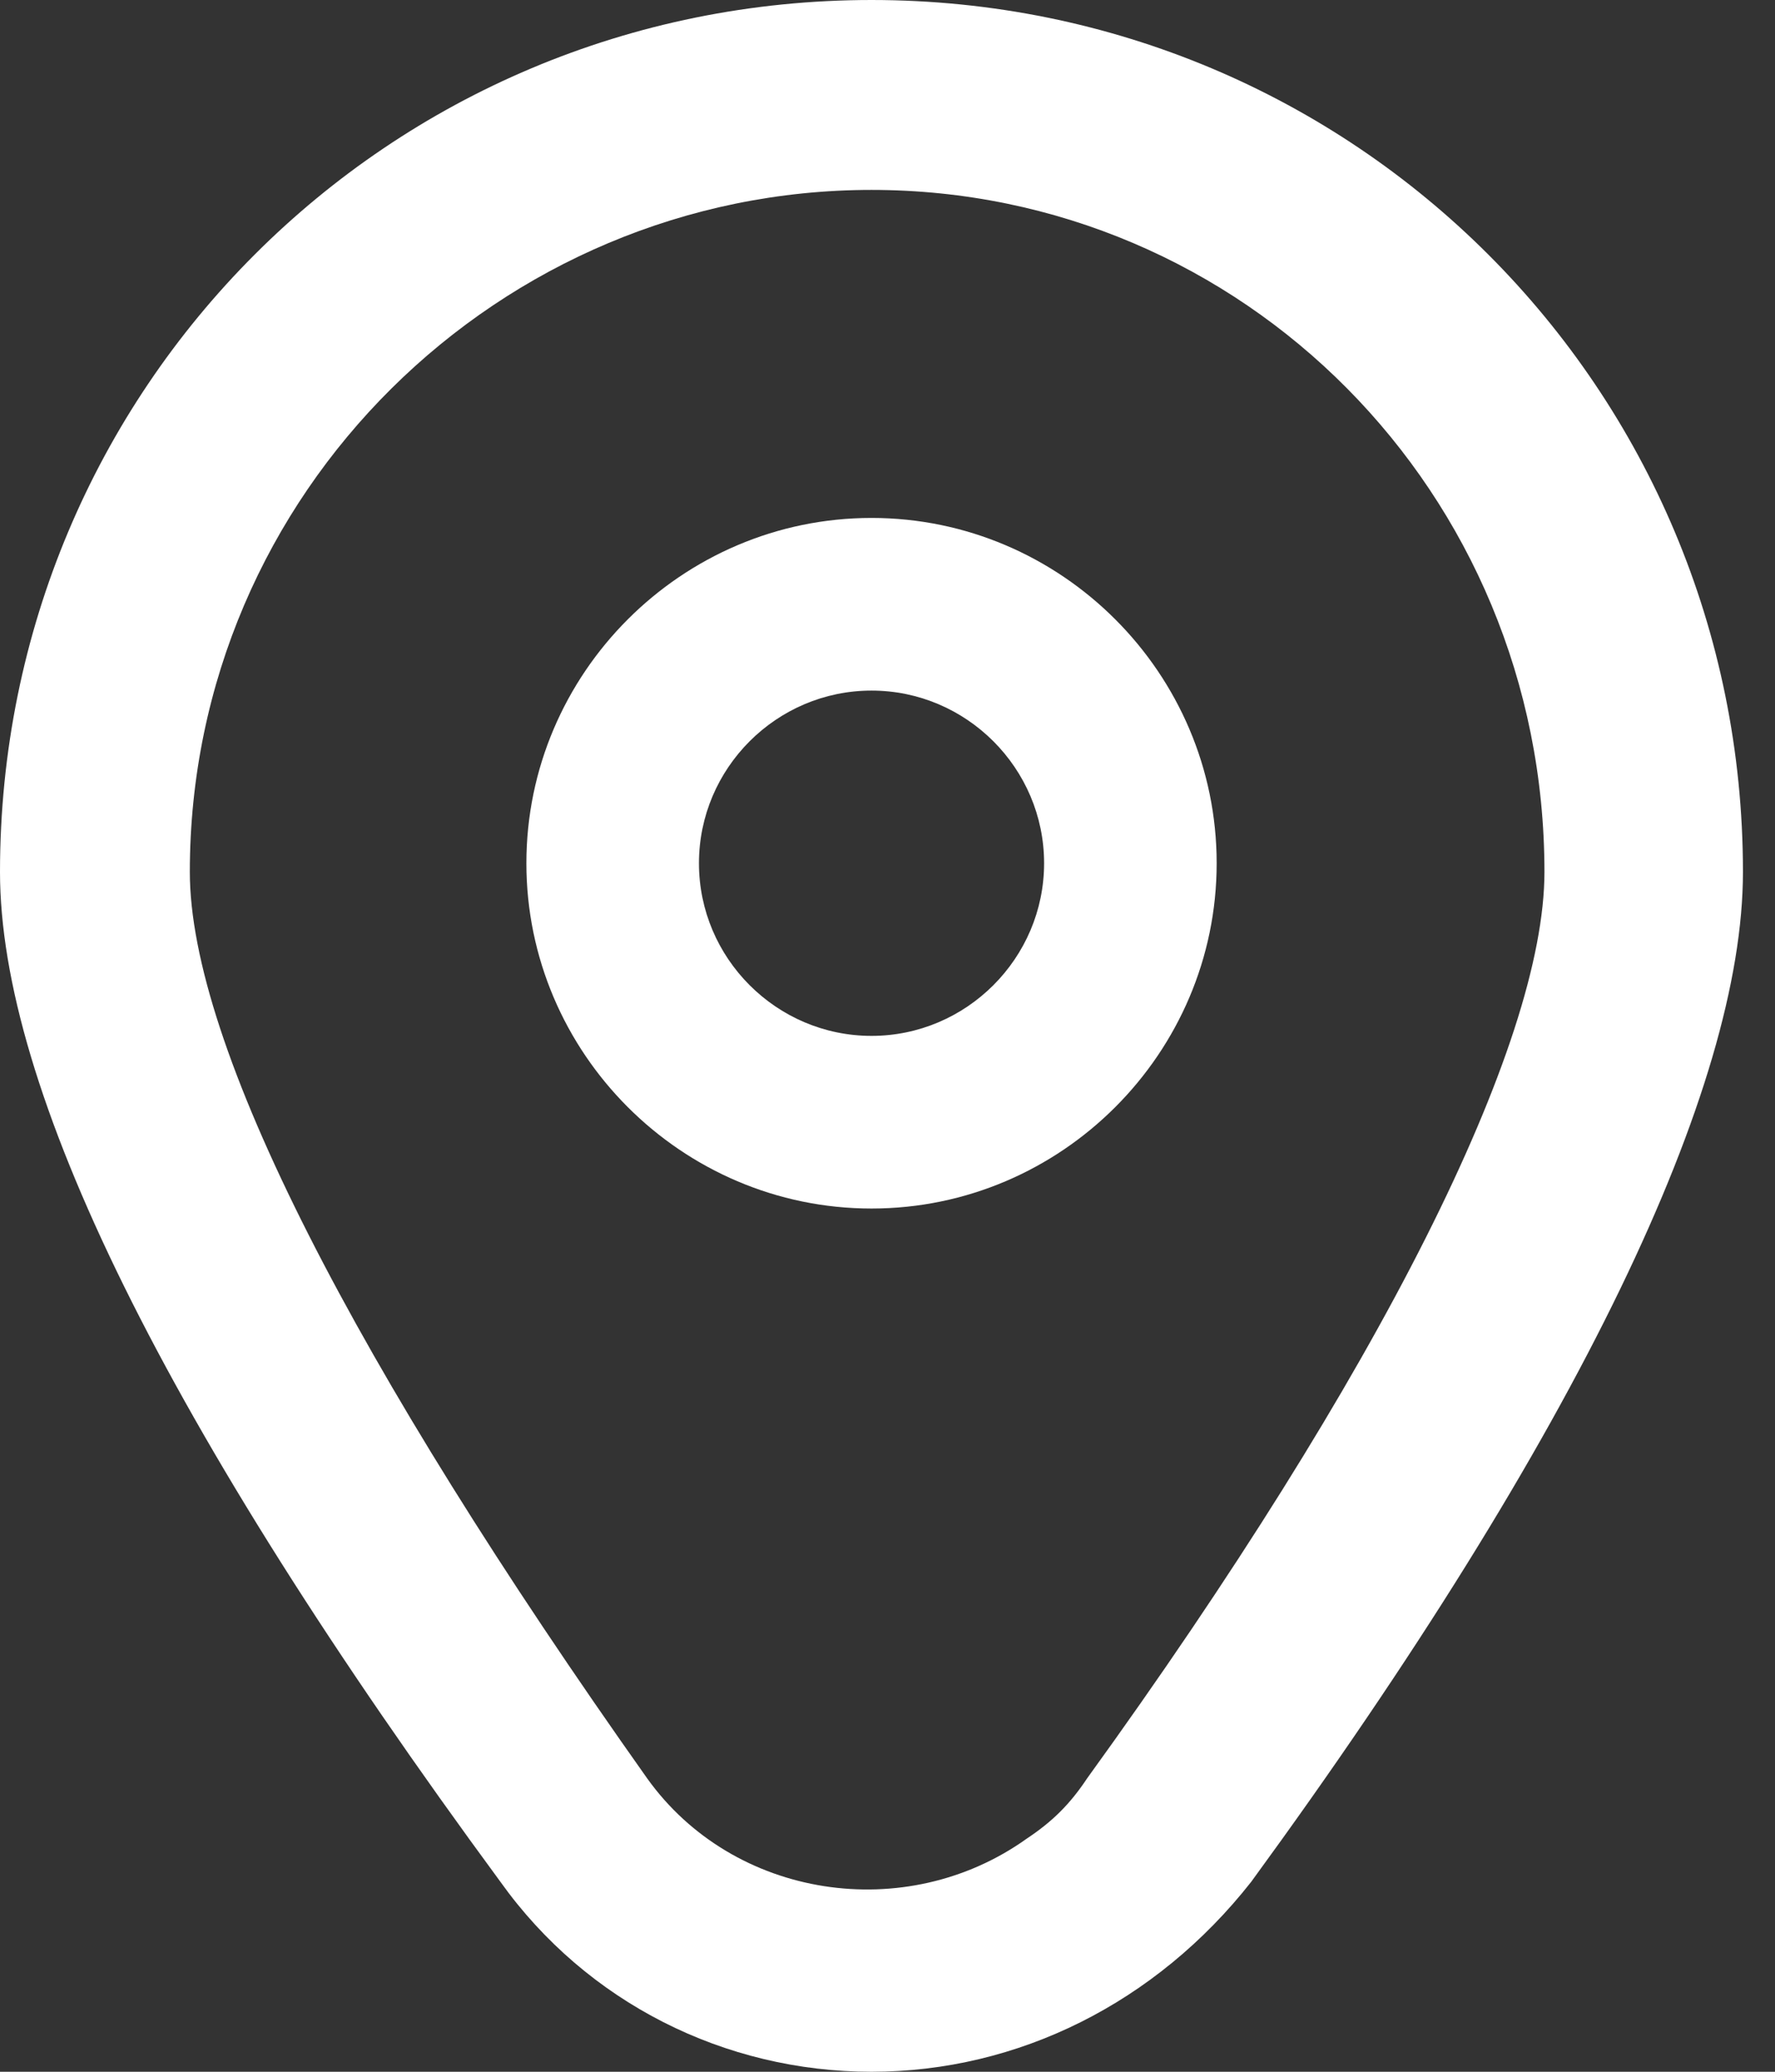 <svg width="18" height="21" viewBox="0 0 18 21" fill="none" xmlns="http://www.w3.org/2000/svg">
<rect x="0" y="0" width="18" height="21" fill="#333333" stroke="none"/>
<path d="M8.838 5.25C6.913 5.25 5.338 6.825 5.338 8.75C5.338 10.675 6.913 12.25 8.838 12.25C10.763 12.25 12.338 10.675 12.338 8.75C12.338 6.825 10.763 5.25 8.838 5.25ZM8.838 10.5C7.875 10.5 7.088 9.713 7.088 8.75C7.088 7.787 7.875 7 8.838 7C9.8 7 10.588 7.787 10.588 8.75C10.588 9.713 9.8 10.5 8.838 10.5Z" fill="white"/>
<path d="M8.838 21C7.35 21 5.95 20.3 5.075 19.075C1.663 14.438 0 11.025 0 8.838C0 3.938 3.938 0 8.838 0C13.738 0 17.675 3.938 17.675 8.838C17.675 11.025 16.012 14.525 12.688 19.075C11.725 20.3 10.325 21 8.838 21ZM8.838 1.925C5.075 1.925 1.925 4.987 1.925 8.838C1.925 10.588 3.587 13.825 6.562 18.025C7.438 19.25 9.188 19.512 10.412 18.637C10.675 18.462 10.85 18.288 11.025 18.025C14 13.912 15.662 10.588 15.662 8.838C15.662 4.987 12.6 1.925 8.838 1.925Z" fill="white"/>
</svg>
